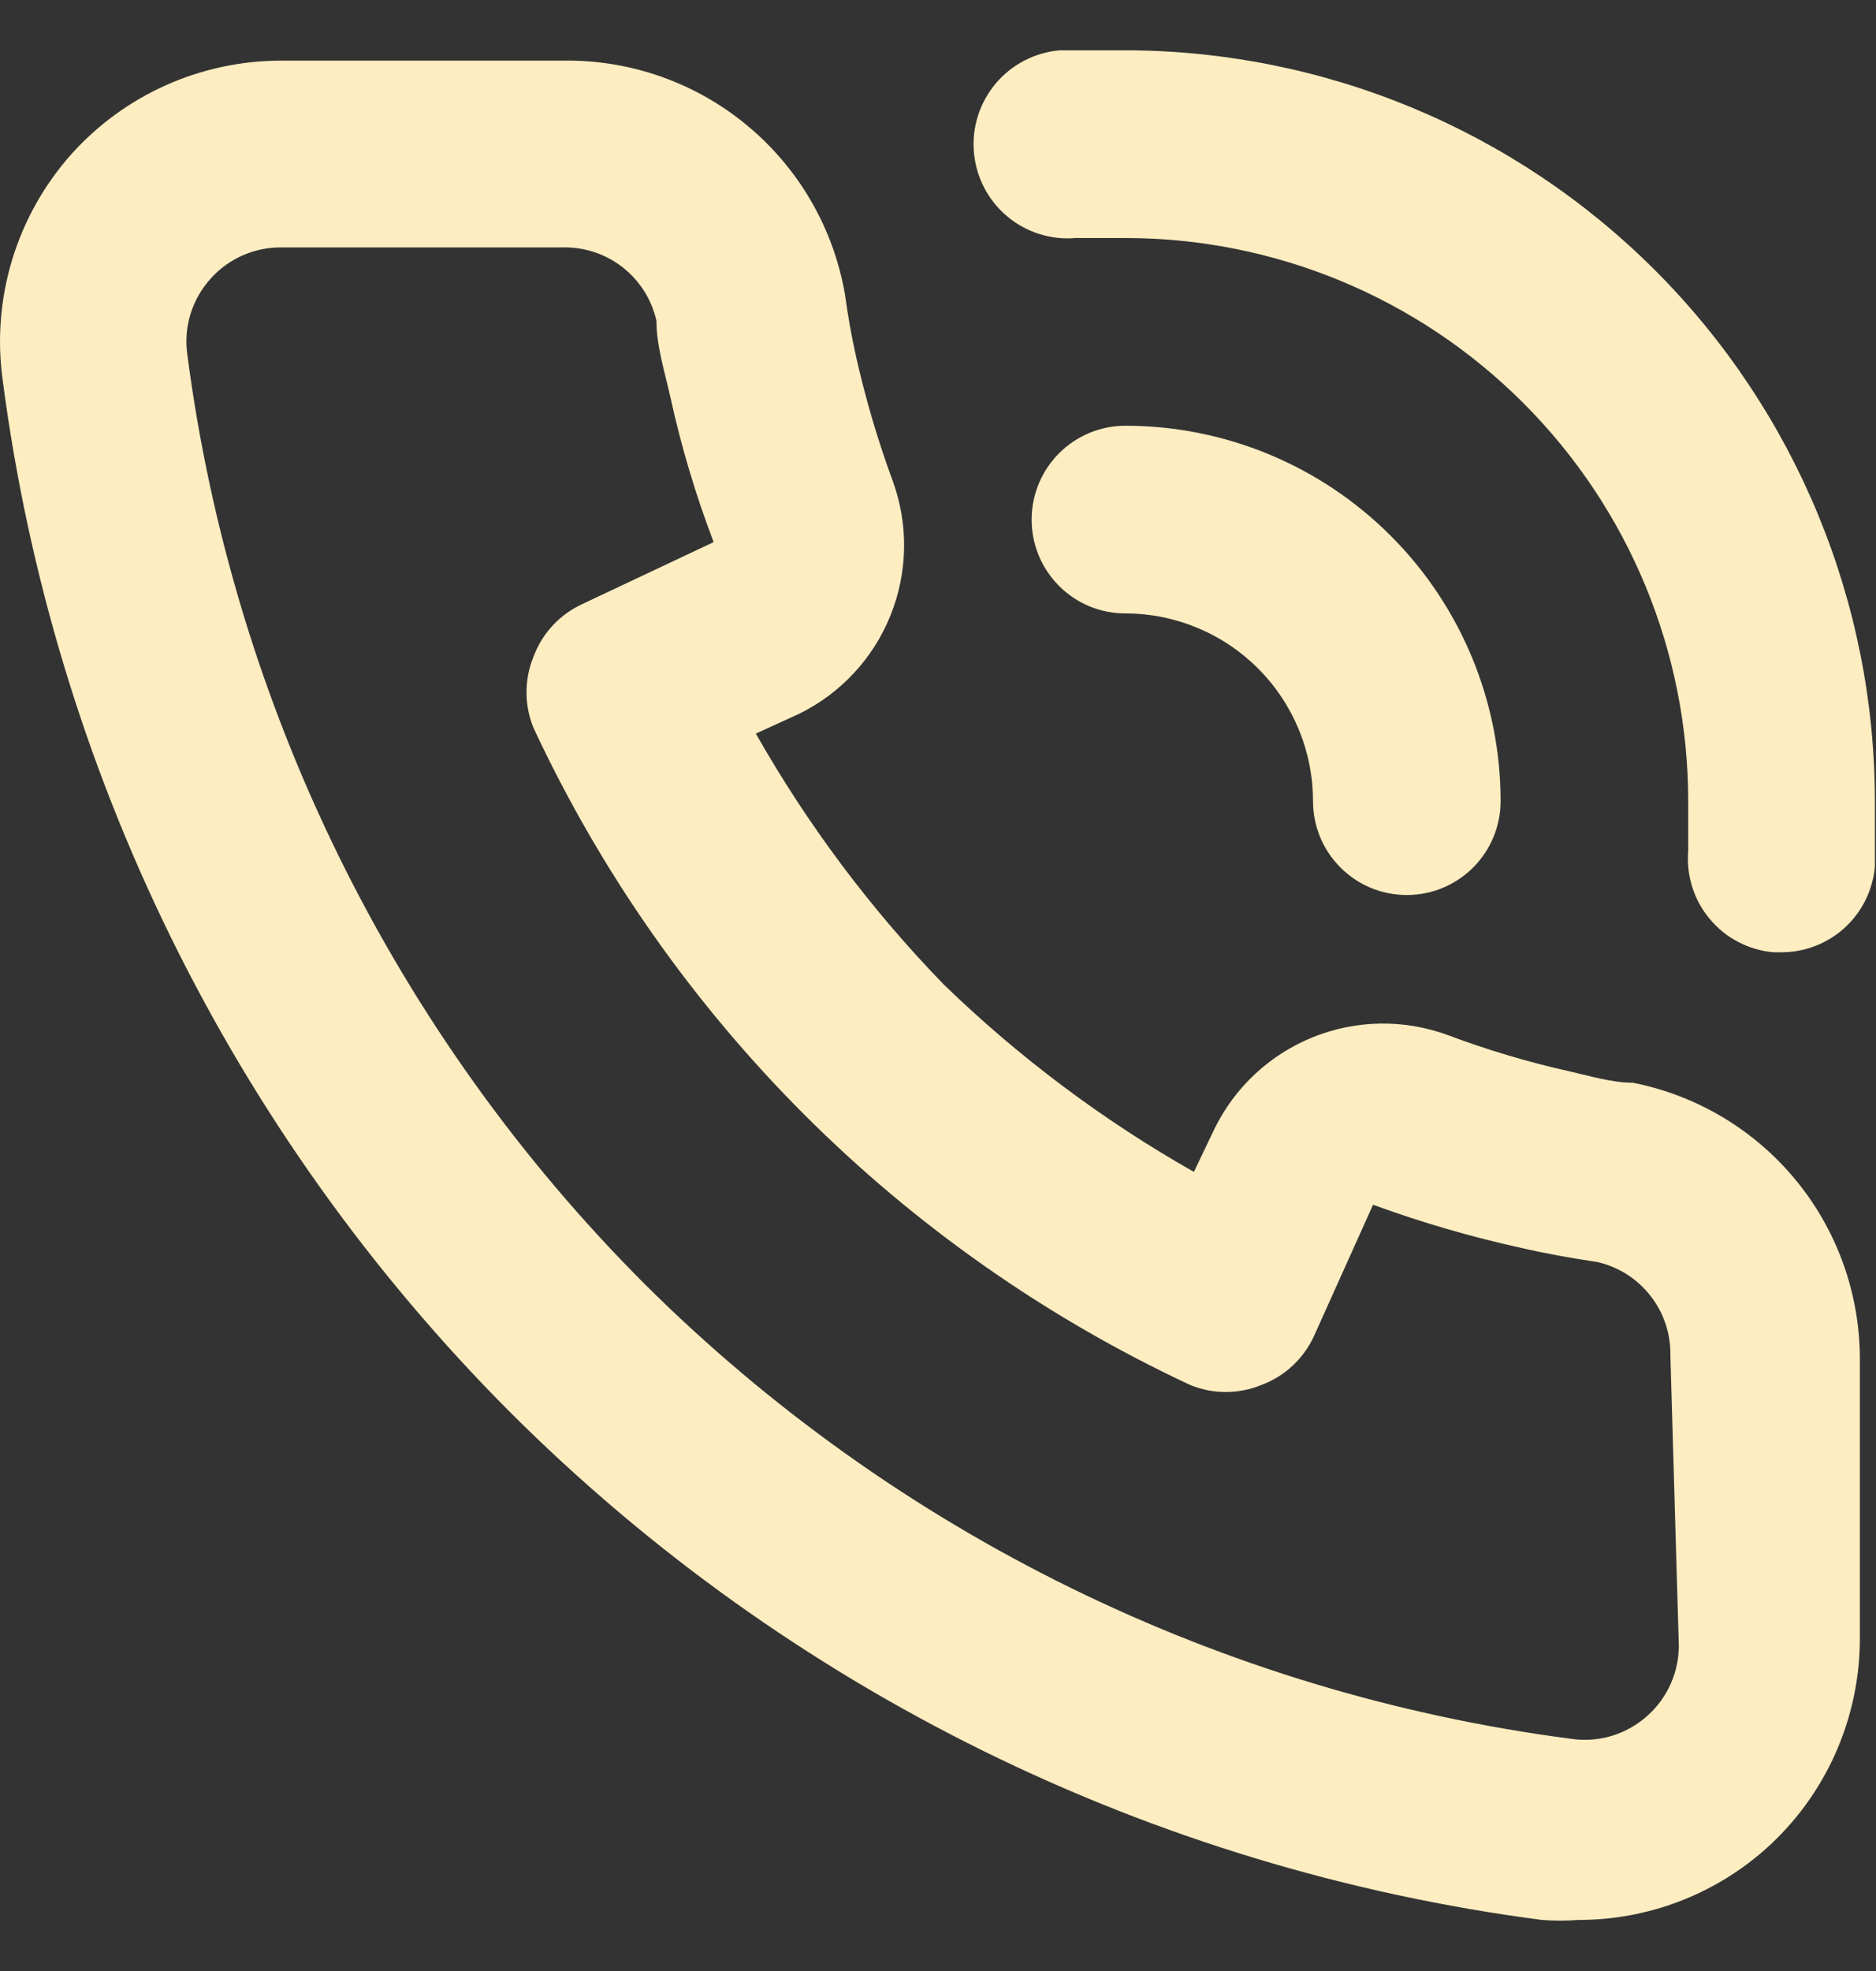 <?xml version="1.0" encoding="UTF-8"?> <svg xmlns="http://www.w3.org/2000/svg" width="20" height="21" viewBox="0 0 20 21" fill="none"><rect x="0" y="0" width="20" height="21" fill="#333333" stroke="none"/><path d="M17.408 11.536C17.188 11.536 16.958 11.466 16.738 11.416C16.293 11.317 15.855 11.186 15.428 11.026C14.964 10.857 14.454 10.866 13.996 11.051C13.538 11.236 13.165 11.583 12.948 12.026L12.728 12.486C11.757 11.935 10.859 11.263 10.058 10.486C9.281 9.685 8.609 8.787 8.058 7.816L8.518 7.606C8.961 7.389 9.309 7.016 9.493 6.558C9.678 6.1 9.687 5.59 9.518 5.126C9.359 4.695 9.229 4.254 9.128 3.806C9.078 3.586 9.038 3.356 9.008 3.136C8.886 2.432 8.517 1.794 7.967 1.338C7.417 0.881 6.722 0.636 6.008 0.646H2.998C2.575 0.646 2.157 0.735 1.771 0.907C1.385 1.079 1.04 1.331 0.758 1.646C0.47 1.97 0.256 2.352 0.13 2.766C0.004 3.181 -0.031 3.617 0.028 4.046C0.571 8.208 2.473 12.075 5.438 15.046C8.409 18.011 12.276 19.913 16.438 20.456C16.567 20.466 16.698 20.466 16.828 20.456C17.565 20.457 18.277 20.187 18.828 19.696C19.143 19.414 19.395 19.069 19.567 18.683C19.739 18.297 19.828 17.879 19.828 17.456V14.456C19.822 13.765 19.579 13.097 19.138 12.565C18.697 12.033 18.086 11.67 17.408 11.536ZM17.898 17.536C17.897 17.676 17.868 17.814 17.811 17.941C17.754 18.069 17.671 18.183 17.568 18.276C17.458 18.376 17.328 18.45 17.186 18.494C17.044 18.537 16.894 18.548 16.748 18.526C13.016 18.039 9.548 16.338 6.878 13.686C4.205 11.014 2.49 7.534 1.998 3.786C1.976 3.64 1.987 3.49 2.03 3.348C2.074 3.206 2.148 3.076 2.248 2.966C2.342 2.861 2.458 2.778 2.587 2.721C2.717 2.664 2.857 2.635 2.998 2.636H5.998C6.229 2.631 6.455 2.705 6.637 2.847C6.82 2.99 6.947 3.191 6.998 3.416C6.998 3.686 7.088 3.966 7.148 4.236C7.263 4.76 7.417 5.275 7.608 5.776L6.208 6.436C5.967 6.547 5.78 6.748 5.688 6.996C5.588 7.24 5.588 7.513 5.688 7.756C7.127 10.839 9.605 13.317 12.688 14.756C12.931 14.856 13.204 14.856 13.448 14.756C13.696 14.664 13.897 14.477 14.008 14.236L14.638 12.836C15.154 13.024 15.681 13.178 16.218 13.296C16.478 13.356 16.758 13.406 17.028 13.446C17.253 13.497 17.454 13.624 17.596 13.807C17.739 13.989 17.813 14.215 17.808 14.446L17.898 17.536ZM11.998 0.536C11.768 0.536 11.528 0.536 11.298 0.536C11.033 0.559 10.787 0.686 10.616 0.889C10.444 1.093 10.36 1.356 10.383 1.621C10.405 1.887 10.532 2.132 10.736 2.304C10.939 2.475 11.203 2.559 11.468 2.536H11.998C13.589 2.536 15.115 3.168 16.24 4.294C17.366 5.419 17.998 6.945 17.998 8.536C17.998 8.716 17.998 8.886 17.998 9.066C17.976 9.33 18.059 9.592 18.23 9.794C18.4 9.997 18.644 10.123 18.908 10.146H18.988C19.238 10.147 19.48 10.054 19.665 9.886C19.85 9.717 19.965 9.486 19.988 9.236C19.988 9.006 19.988 8.766 19.988 8.536C19.988 6.416 19.146 4.383 17.648 2.883C16.15 1.383 14.118 0.539 11.998 0.536V0.536ZM13.998 8.536C13.998 8.802 14.103 9.056 14.291 9.243C14.478 9.431 14.732 9.536 14.998 9.536C15.263 9.536 15.517 9.431 15.705 9.243C15.892 9.056 15.998 8.802 15.998 8.536C15.998 7.475 15.576 6.458 14.826 5.708C14.076 4.958 13.059 4.536 11.998 4.536C11.732 4.536 11.478 4.642 11.291 4.829C11.103 5.017 10.998 5.271 10.998 5.536C10.998 5.801 11.103 6.056 11.291 6.243C11.478 6.431 11.732 6.536 11.998 6.536C12.528 6.536 13.037 6.747 13.412 7.122C13.787 7.497 13.998 8.006 13.998 8.536Z" fill="#FEEDC1"></path></svg> 